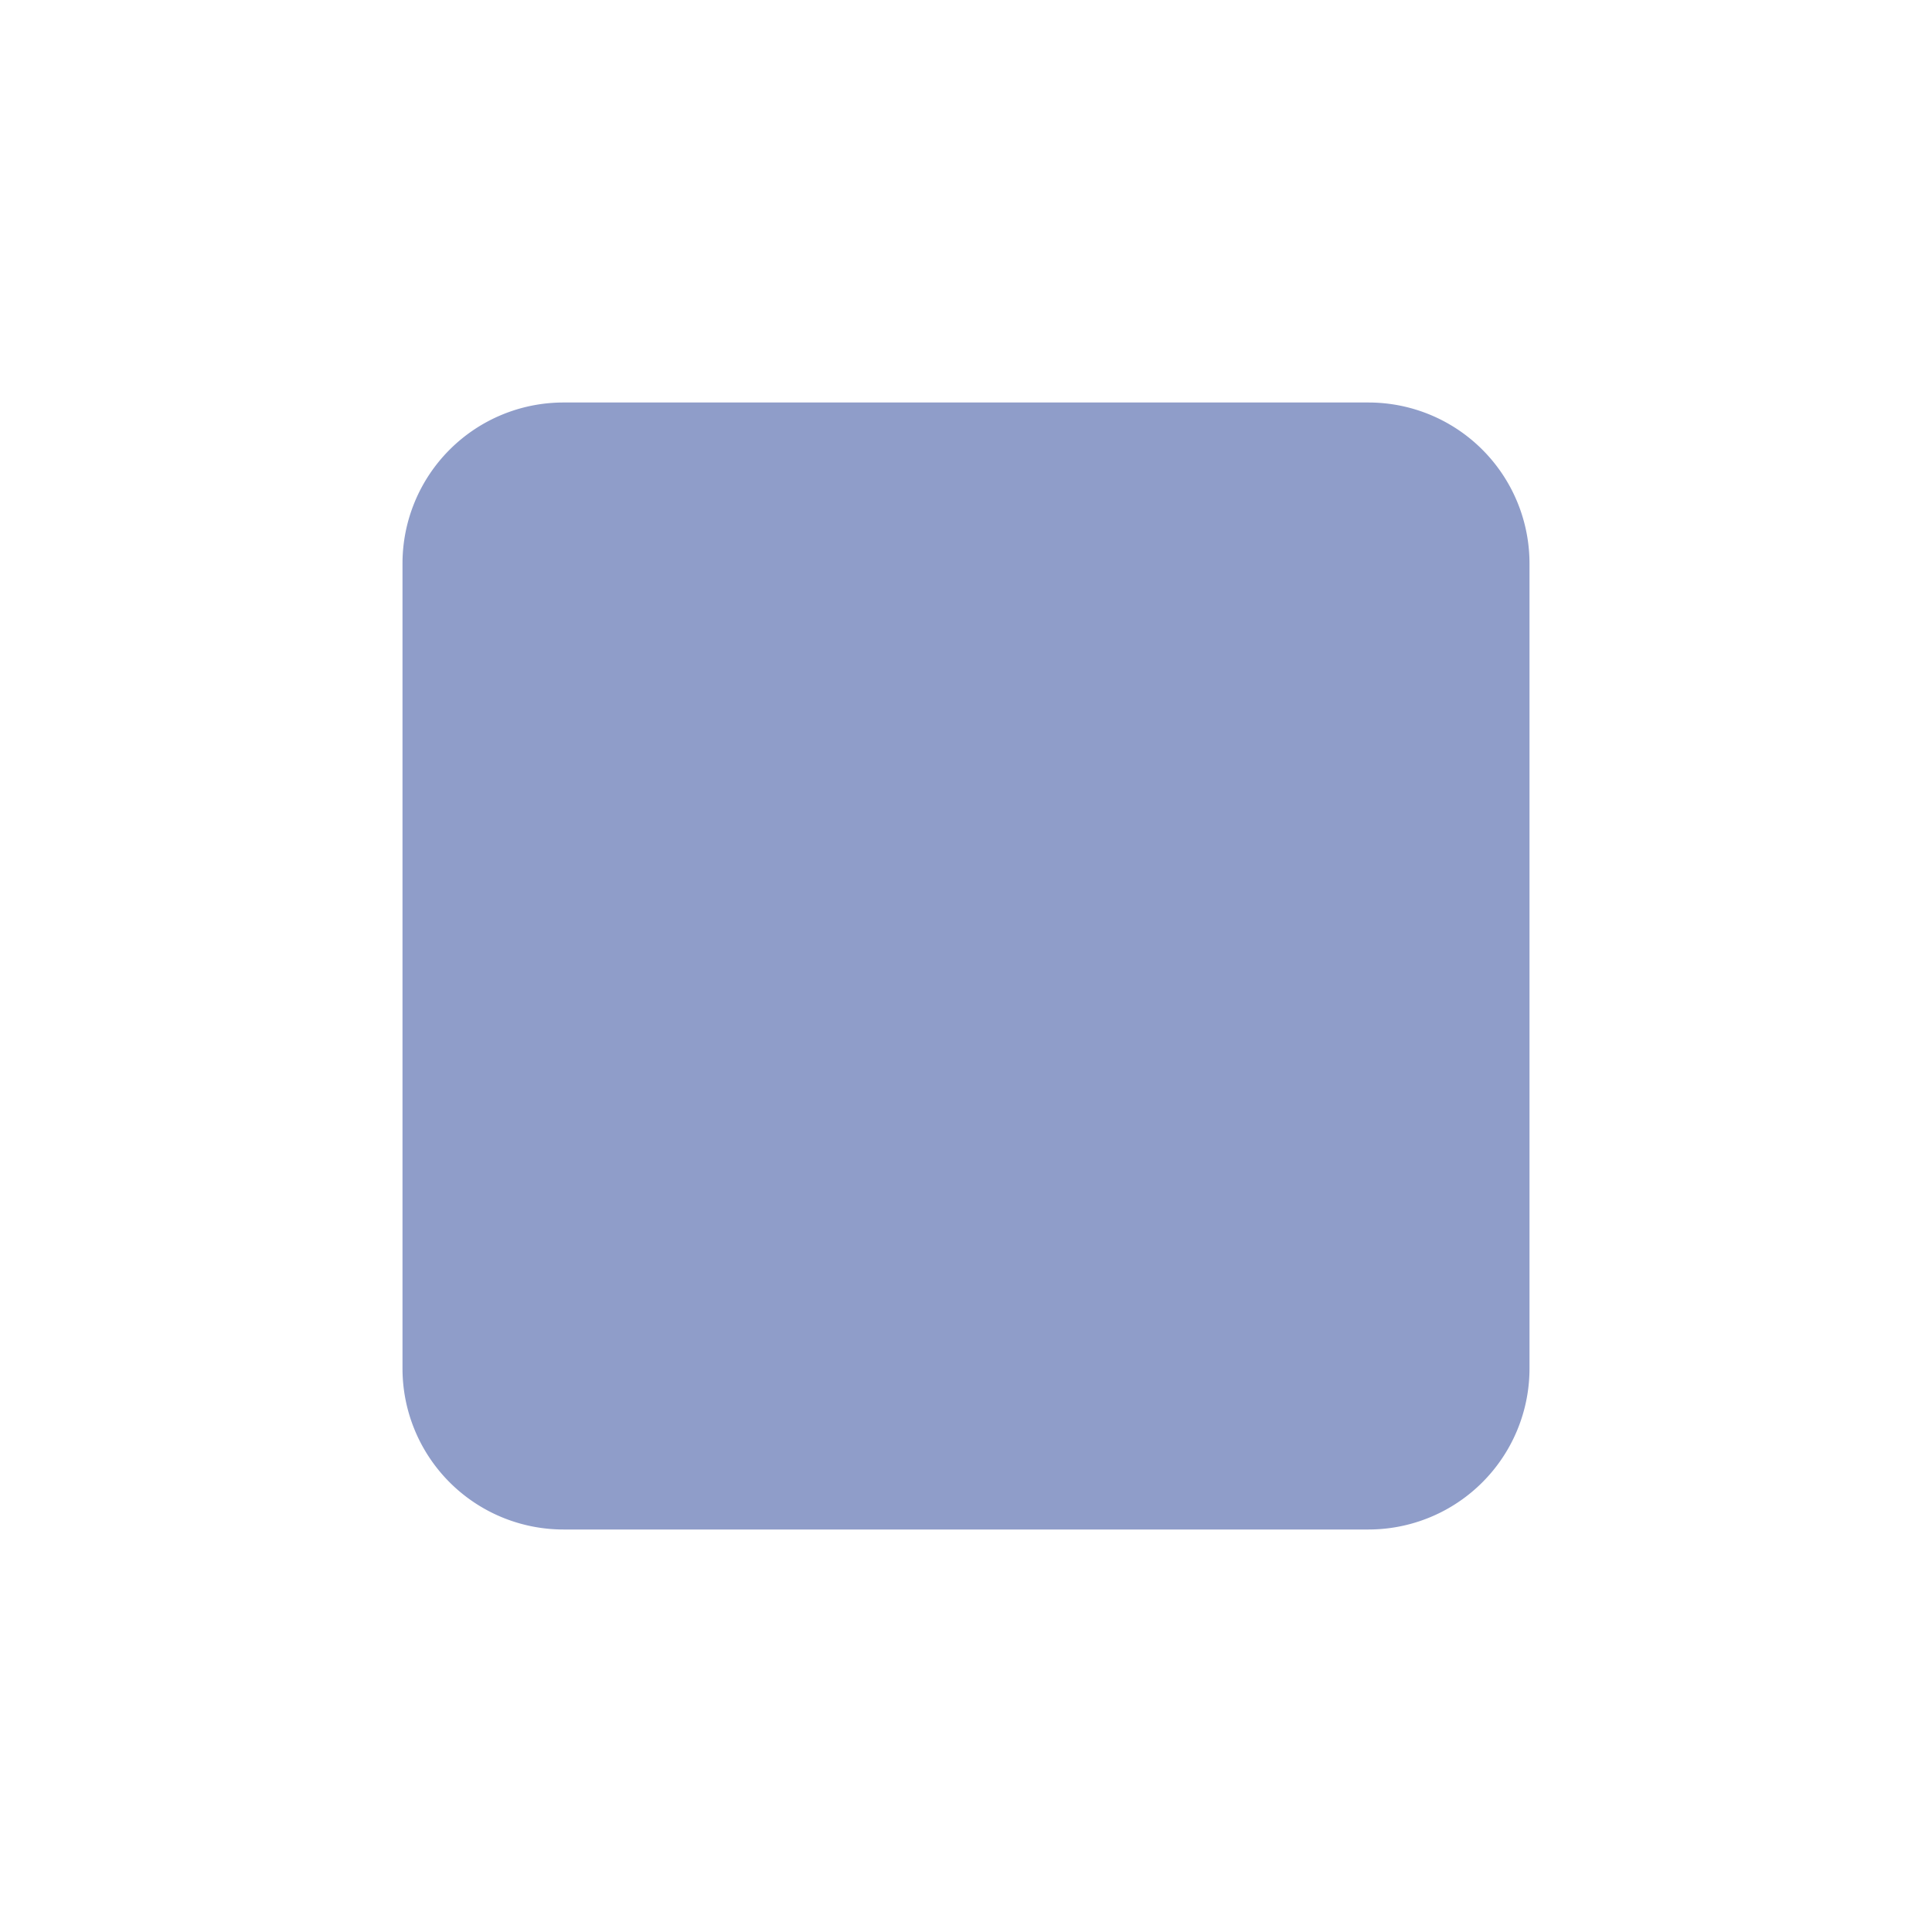 <svg xmlns="http://www.w3.org/2000/svg" viewBox="0 0 24 24">
  <path d="M24,24H0V0H24Z" fill="none"/>
  <path d="M17,19H7a2,2,0,0,1-2-2V7A2,2,0,0,1,7,5H17a2,2,0,0,1,2,2V17A2,2,0,0,1,17,19Z" fill="#8f9dc9"/>
</svg>
